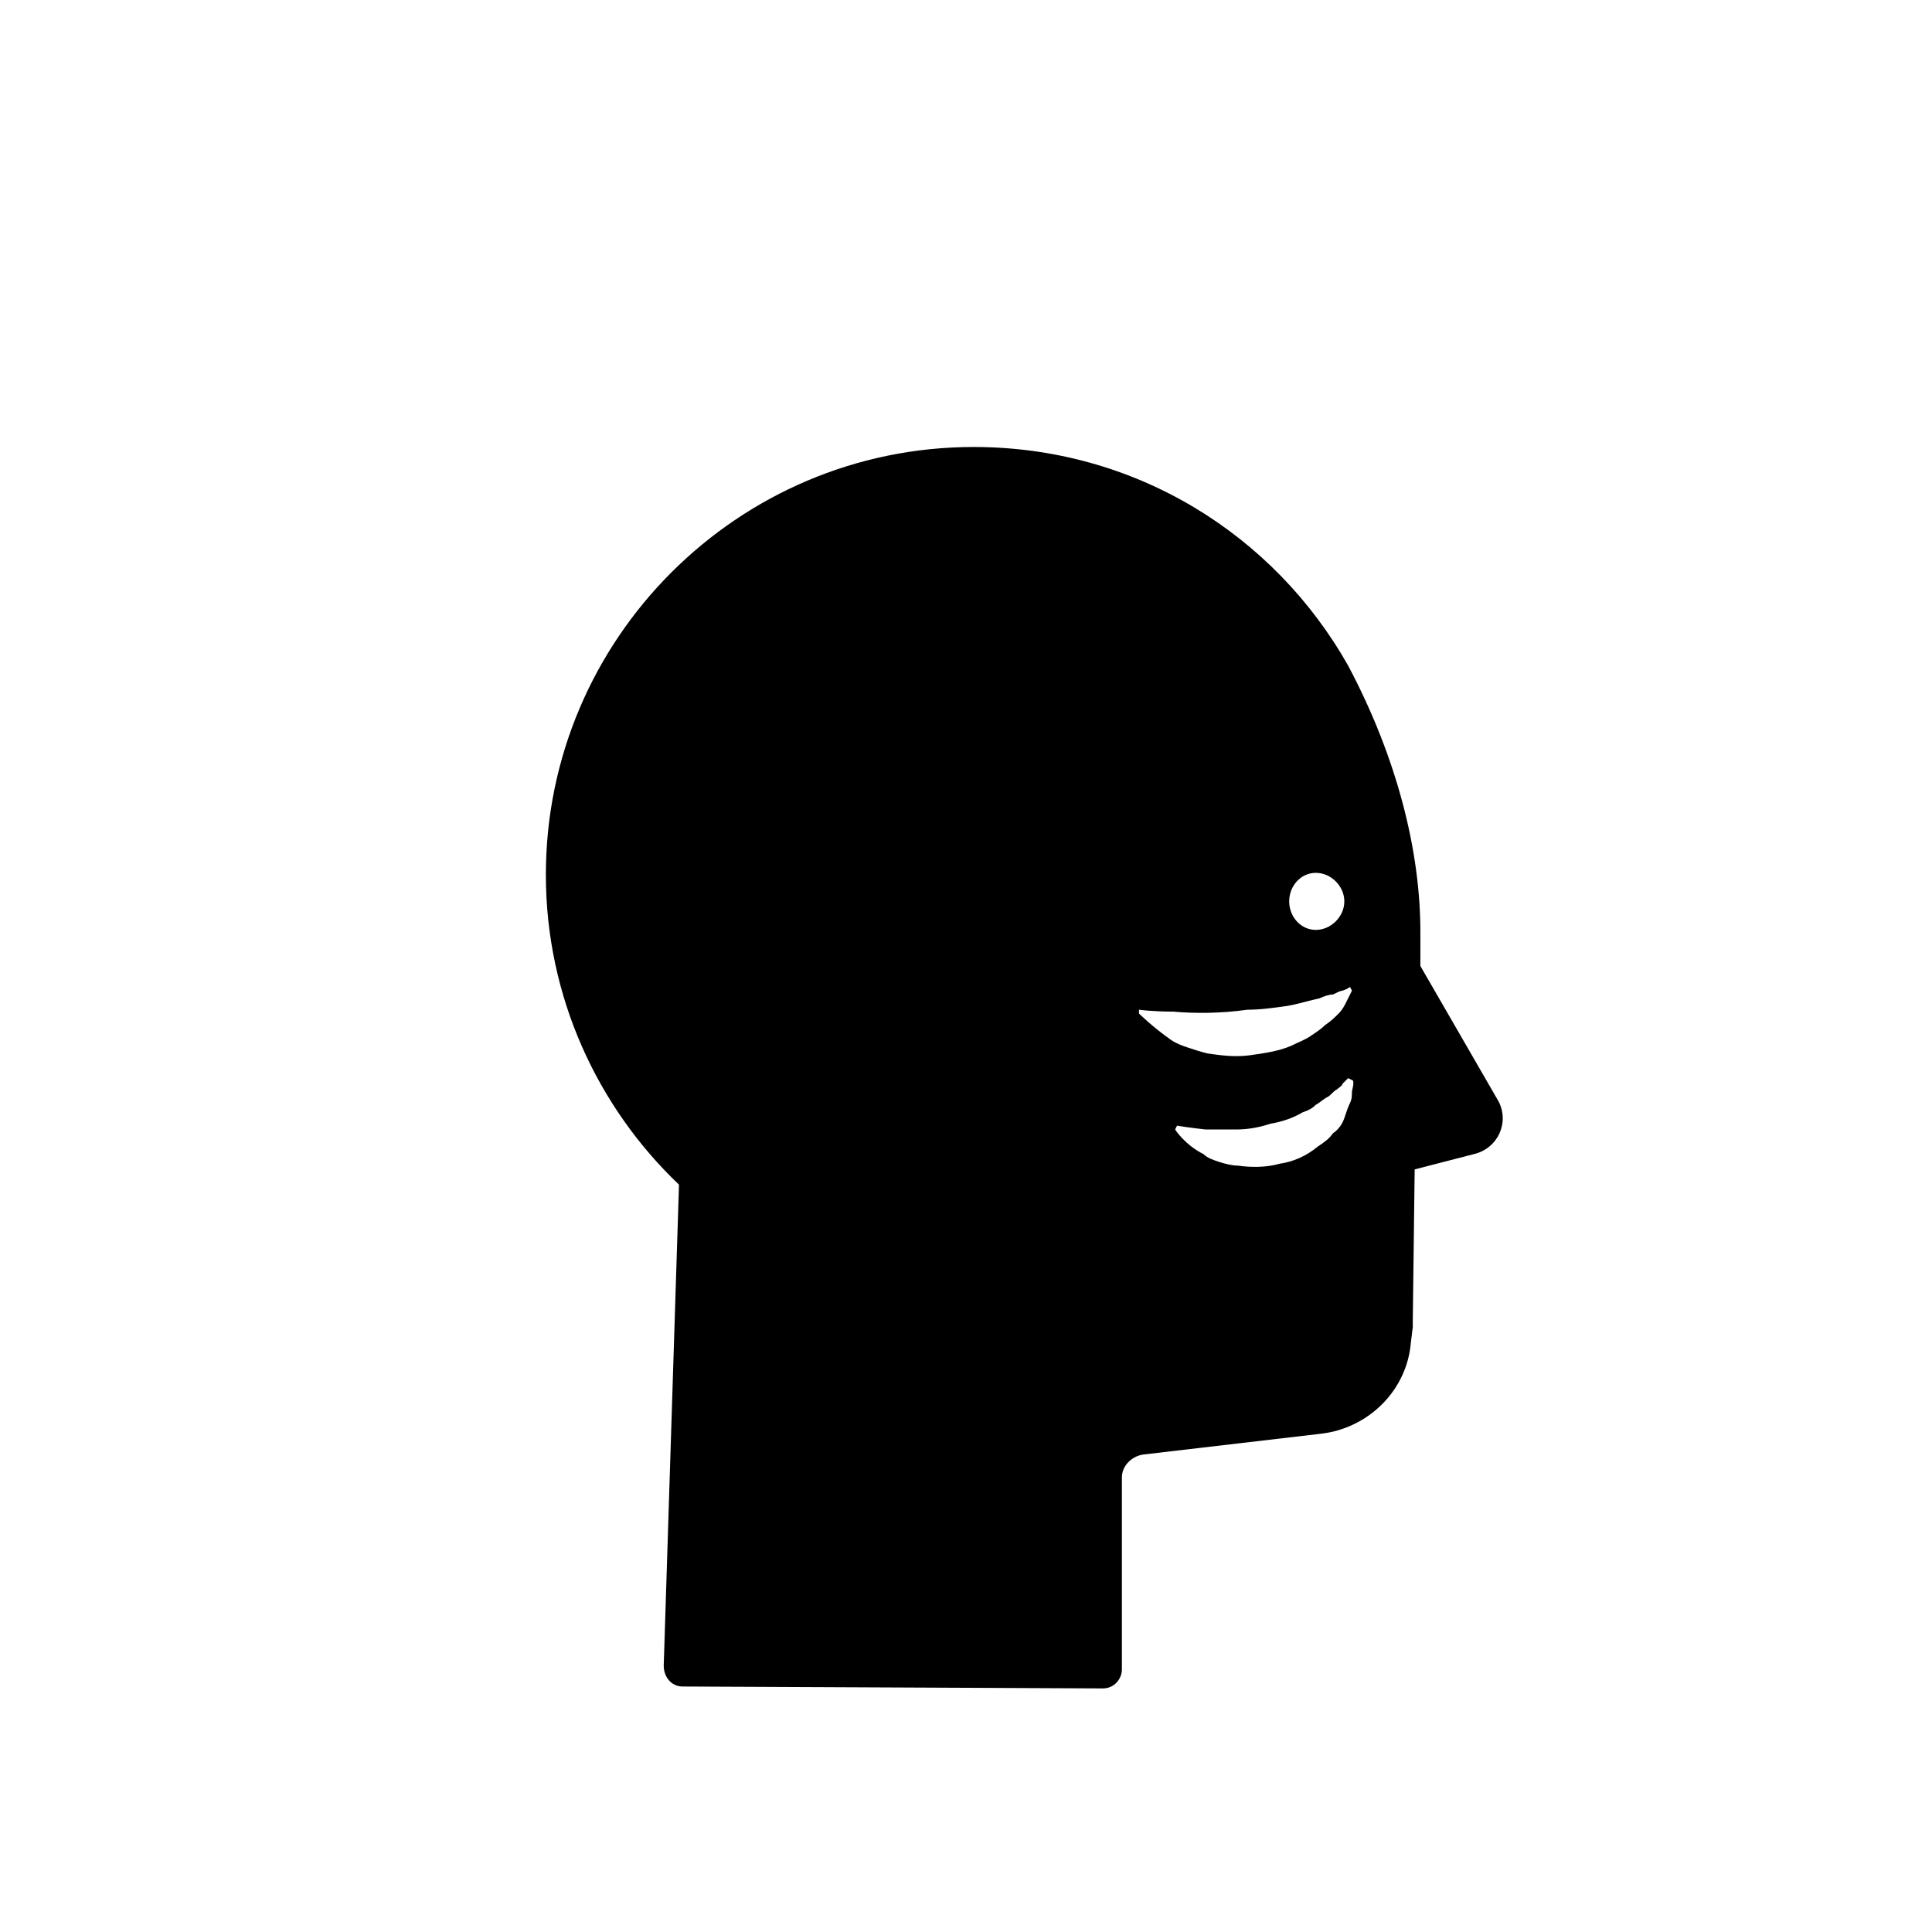 <?xml version="1.0" encoding="UTF-8"?>
<!-- Uploaded to: SVG Repo, www.svgrepo.com, Generator: SVG Repo Mixer Tools -->
<svg fill="#000000" width="800px" height="800px" version="1.1" viewBox="144 144 512 512" xmlns="http://www.w3.org/2000/svg">
 <path d="m541.07 435.77-20.656-35.77v-9.07c0-21.16-6.047-45.848-19.145-70.535-19.648-34.762-56.426-57.938-99.25-57.938-62.473 0-113.36 50.883-113.36 113.36 0 32.242 13.602 61.465 35.266 82.121v0.504l-4.031 126.96c0 3.023 2.016 5.543 5.039 5.543l111.34 0.504c3.023 0 5.039-2.519 5.039-5.039v-50.883c0-3.023 2.519-5.543 5.543-6.047l47.359-5.543c12.594-1.512 22.672-11.586 23.68-24.184l0.504-4.031v-1.512l0.504-40.305 15.617-4.031c6.547-1.508 9.57-8.559 6.547-14.102zm-48.367-60.457c4.031 0 7.559 3.527 7.559 7.559s-3.527 7.559-7.559 7.559c-4.031-0.004-7.055-3.531-7.055-7.562 0-4.027 3.023-7.555 7.055-7.555zm-46.855 37.281v-1.008s3.527 0.504 9.07 0.504c5.543 0.504 12.594 0.504 19.648-0.504 3.527 0 7.055-0.504 10.578-1.008 3.023-0.504 6.047-1.512 8.566-2.016 1.008-0.504 2.519-1.008 3.527-1.008 1.008-0.504 2.016-1.008 2.519-1.008 1.512-0.504 2.016-1.008 2.016-1.008l0.504 1.008s-0.504 1.008-1.512 3.023c-0.504 1.008-1.008 2.016-2.016 3.023-1.008 1.008-2.016 2.016-3.527 3.023-1.008 1.008-2.519 2.016-4.031 3.023s-3.023 1.512-5.039 2.519c-3.527 1.512-7.559 2.016-11.082 2.519-4.031 0.504-7.559 0-11.082-0.504-2.016-0.504-3.527-1.008-5.039-1.512-1.512-0.504-3.023-1.008-4.535-2.016-5.039-3.527-8.566-7.055-8.566-7.055zm56.43 20.656c0 1.008 0 2.016-0.504 3.023-0.504 1.008-1.008 2.519-1.512 4.031-0.504 1.512-1.512 3.023-3.023 4.031-1.008 1.512-2.519 2.519-4.031 3.527-3.023 2.519-6.551 4.031-10.078 4.535-3.527 1.008-7.559 1.008-11.082 0.504-1.512 0-3.527-0.504-5.039-1.008-1.512-0.504-3.023-1.008-4.031-2.016-5.039-2.519-7.559-6.551-7.559-6.551l0.504-1.008s3.023 0.504 7.559 1.008h8.062c3.023 0 6.047-0.504 9.07-1.512 3.023-0.504 6.047-1.512 8.566-3.023 1.512-0.504 2.519-1.008 3.527-2.016 1.008-0.504 2.016-1.512 3.023-2.016 1.008-0.504 1.512-1.512 2.519-2.016 0.504-0.504 1.512-1.008 1.512-1.512l1.512-1.512 1.008 0.504c0.5 0 0.5 1.008-0.004 3.023z"/>
</svg>